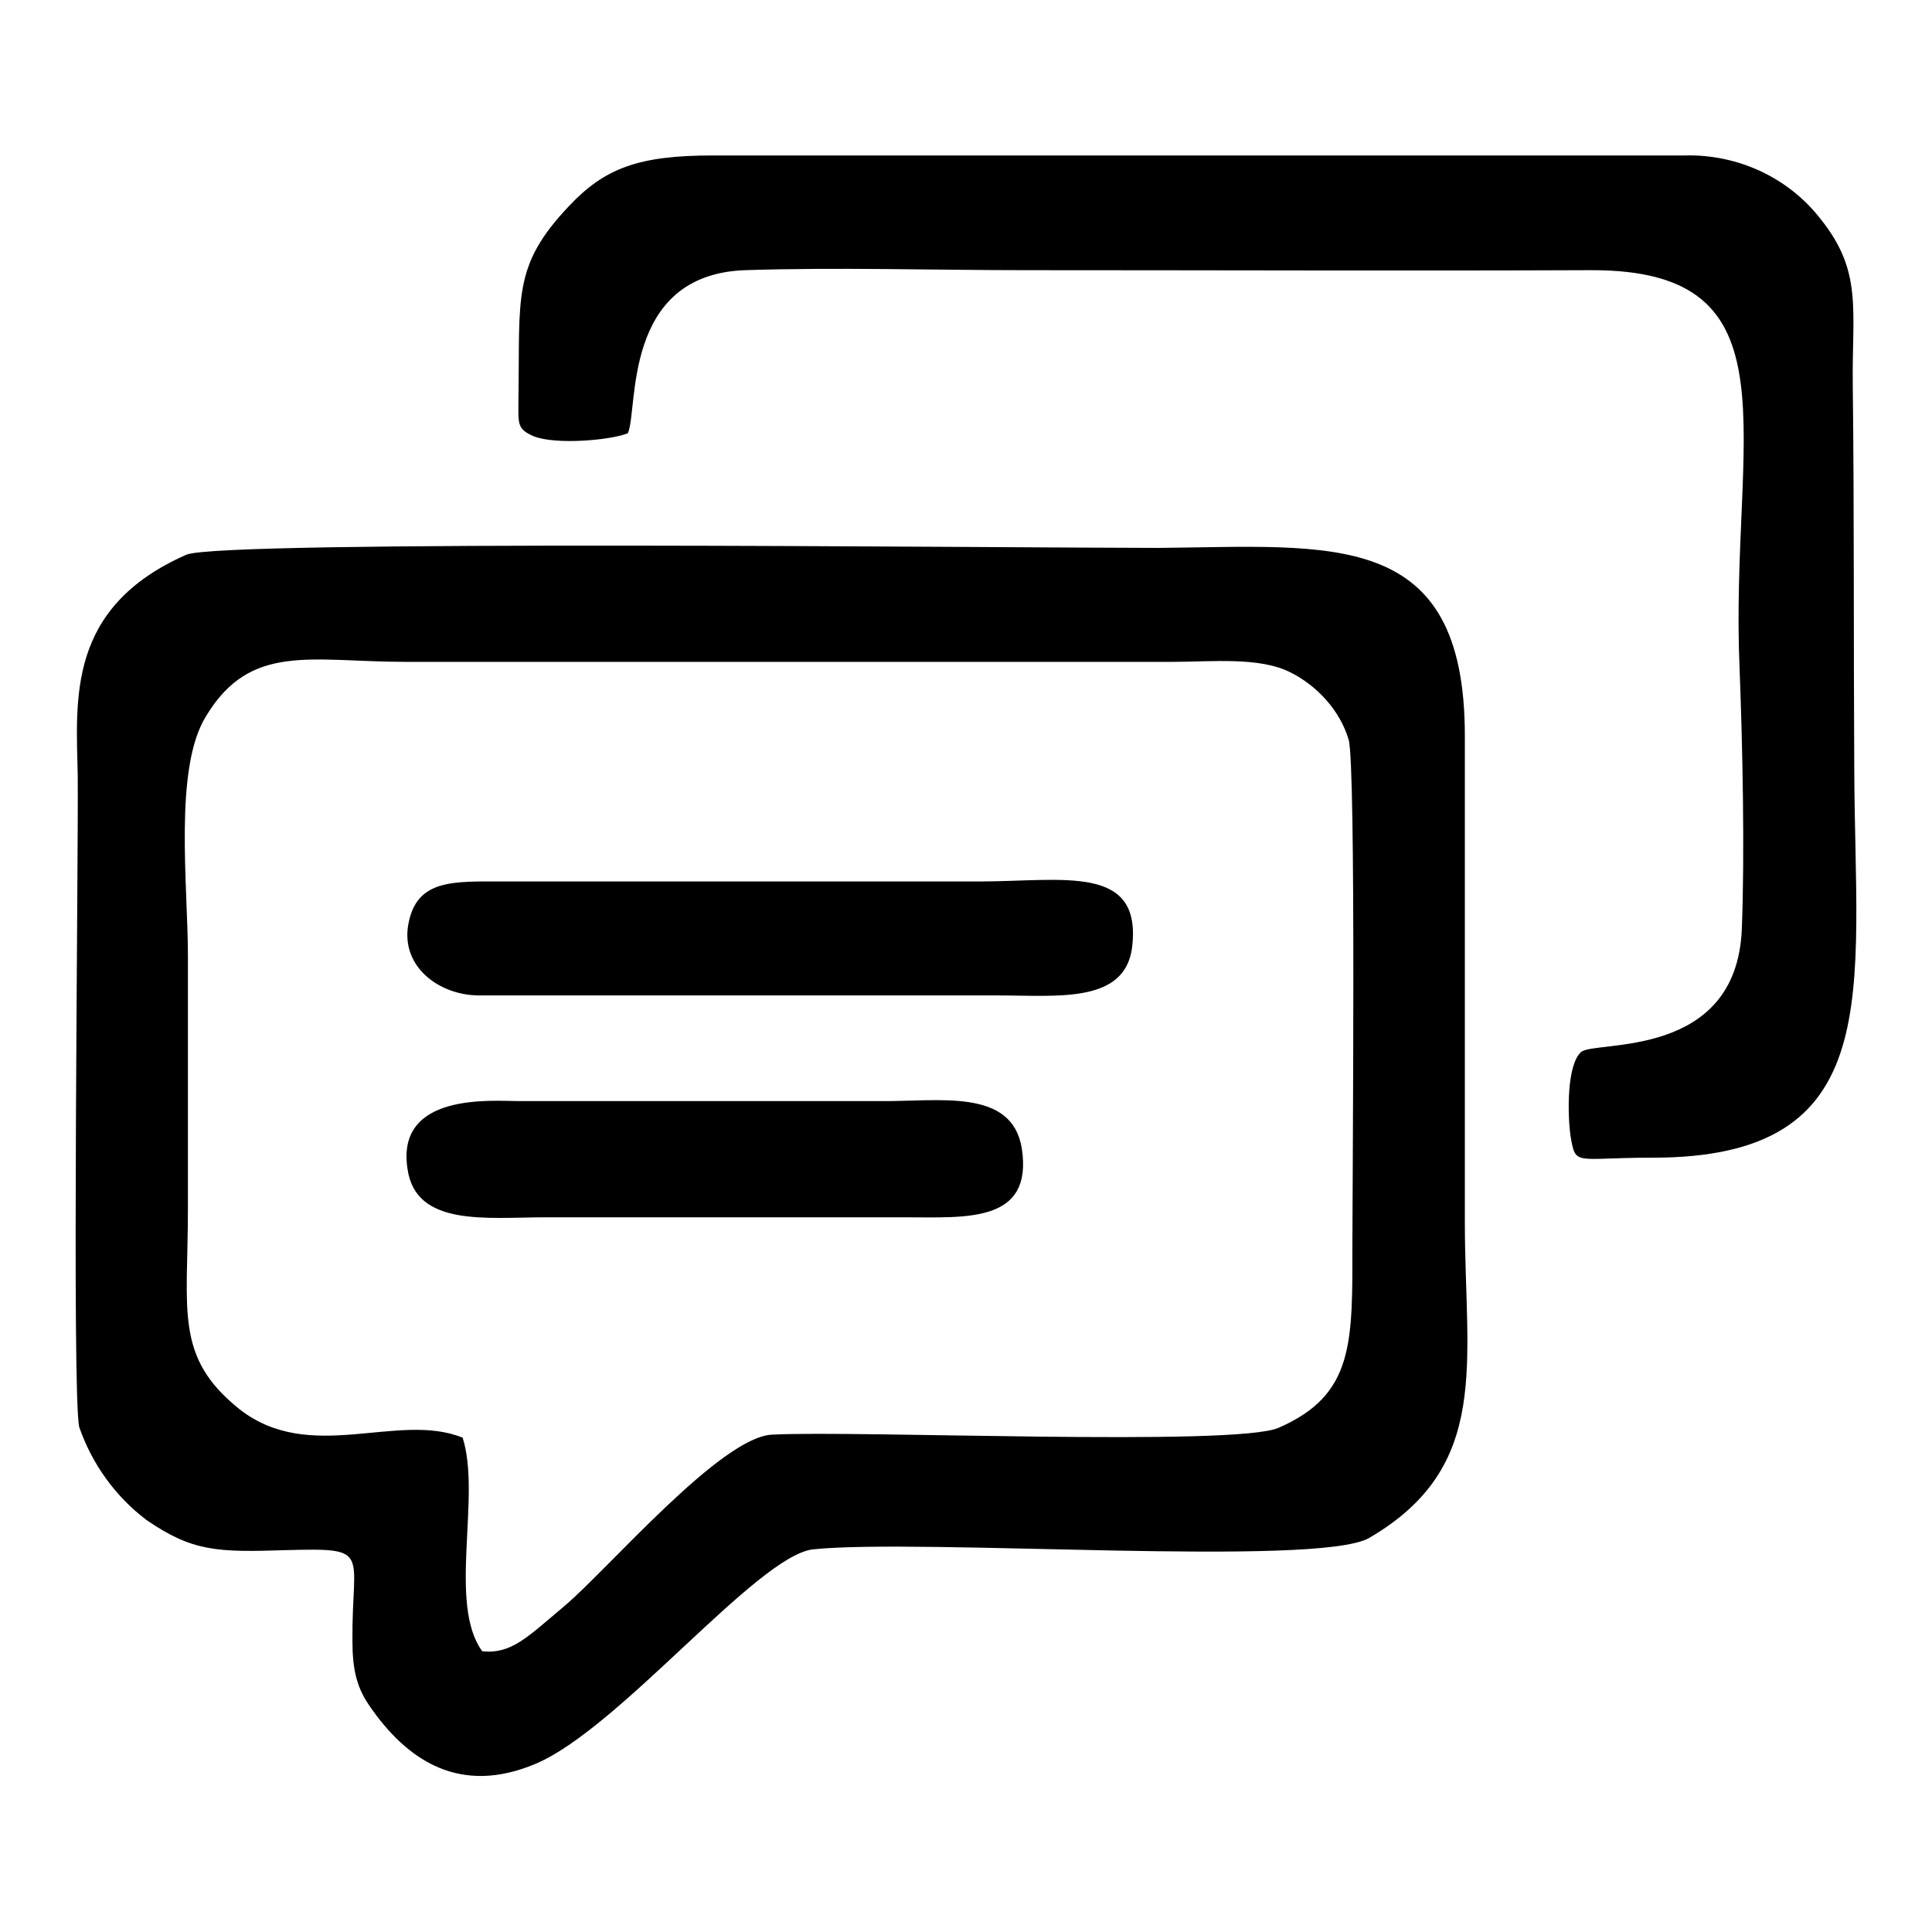 <?xml version="1.0" encoding="utf-8"?>
<!-- Svg Vector Icons : http://www.onlinewebfonts.com/icon -->
<!DOCTYPE svg PUBLIC "-//W3C//DTD SVG 1.1//EN" "http://www.w3.org/Graphics/SVG/1.1/DTD/svg11.dtd">
<svg version="1.1" xmlns="http://www.w3.org/2000/svg" xmlns:xlink="http://www.w3.org/1999/xlink" x="0px" y="0px" viewBox="0 0 256 256" enable-background="new 0 0 256 256" xml:space="preserve">
<g> <path fill="#000000" d="M63.9,218.8c-4.6-6.3-0.1-20.5-2.6-28.3c-8.6-3.5-20.2,3.6-29.6-3.8c-8.6-6.9-6.8-13-6.8-26.5v-33.5 c0-9.4-1.9-24.9,2.4-31.8c5.9-9.8,13.9-7.2,26.5-7.2h101.5c5.2,0,11.6-0.7,15.7,1.4c3.4,1.7,6.5,4.9,7.7,8.9 c1,3.3,0.5,58.5,0.5,66.6c0,13.3,0.3,20.2-9.8,24.6c-5.9,2.5-55.7,0.3-67.1,0.9c-6.8,0.3-21.7,17.8-27.5,22.7 C69.9,216.9,67.8,219.2,63.9,218.8L63.9,218.8z M24.7,73.5c-15.9,7-14.6,19.2-14.4,29.3c0.1,11.6-0.8,82,0.2,86.3 c1.7,4.9,4.8,9.2,8.9,12.3c6.1,4.2,9.4,4.3,18.5,4c11.5-0.3,8.7,0.1,8.8,12c0,3.6,0.5,6,2.1,8.4c5.2,7.7,12.3,12.1,22.2,7.9 c11.1-4.7,29.3-27.5,36.7-28.4c14.3-1.5,66.8,2.4,73.7-1.5c16.3-9.5,12.7-23.2,12.7-41.9V97.5c0-27.6-17.6-25.1-40.6-24.9 C133.8,72.6,29.3,71.5,24.7,73.5L24.7,73.5z M83.2,57.4c1.4-3.2-0.8-21,15.5-21.6c12.1-0.4,25.1,0,37.1,0c25.1,0,50,0.1,75,0 c27.9-0.1,18.4,22,19.7,52.7c0.4,10.3,0.7,24.5,0.3,34.6c-0.7,17.4-19.5,14.7-21.3,16.3c-1.9,1.7-1.8,8.2-1.4,11.1 c0.7,4.1,0.5,2.9,10.7,2.9c31.5,0.1,27-21.9,26.9-51.5c-0.1-17,0-34.1-0.2-51.1c-0.1-9.8,1.3-14.8-4.2-21.7 c-4.3-5.6-11.1-8.7-18.1-8.5H94.4c-9.8,0-14.3,1.7-19,6.7c-7.5,7.9-6.5,12-6.7,25.3c0,3.5-0.3,4.2,2,5.2 C73.7,59,81.1,58.3,83.2,57.4z M63.5,131.9h68.8c7.8,0,16.7,1.1,17.7-6.3c1.4-11.2-9.1-8.8-20.3-8.8H67c-6.9,0-11.8-0.4-12.9,5.7 C53.1,128.1,58.2,131.9,63.5,131.9L63.5,131.9z M54,154.9c1.1,7.7,10.5,6.4,18.3,6.4H120c8,0,16.9,0.8,15.4-9.1 c-1.3-8.1-11-6.2-18.9-6.3H68.7C65.3,145.9,52.4,144.7,54,154.9L54,154.9z"/></g>
</svg>